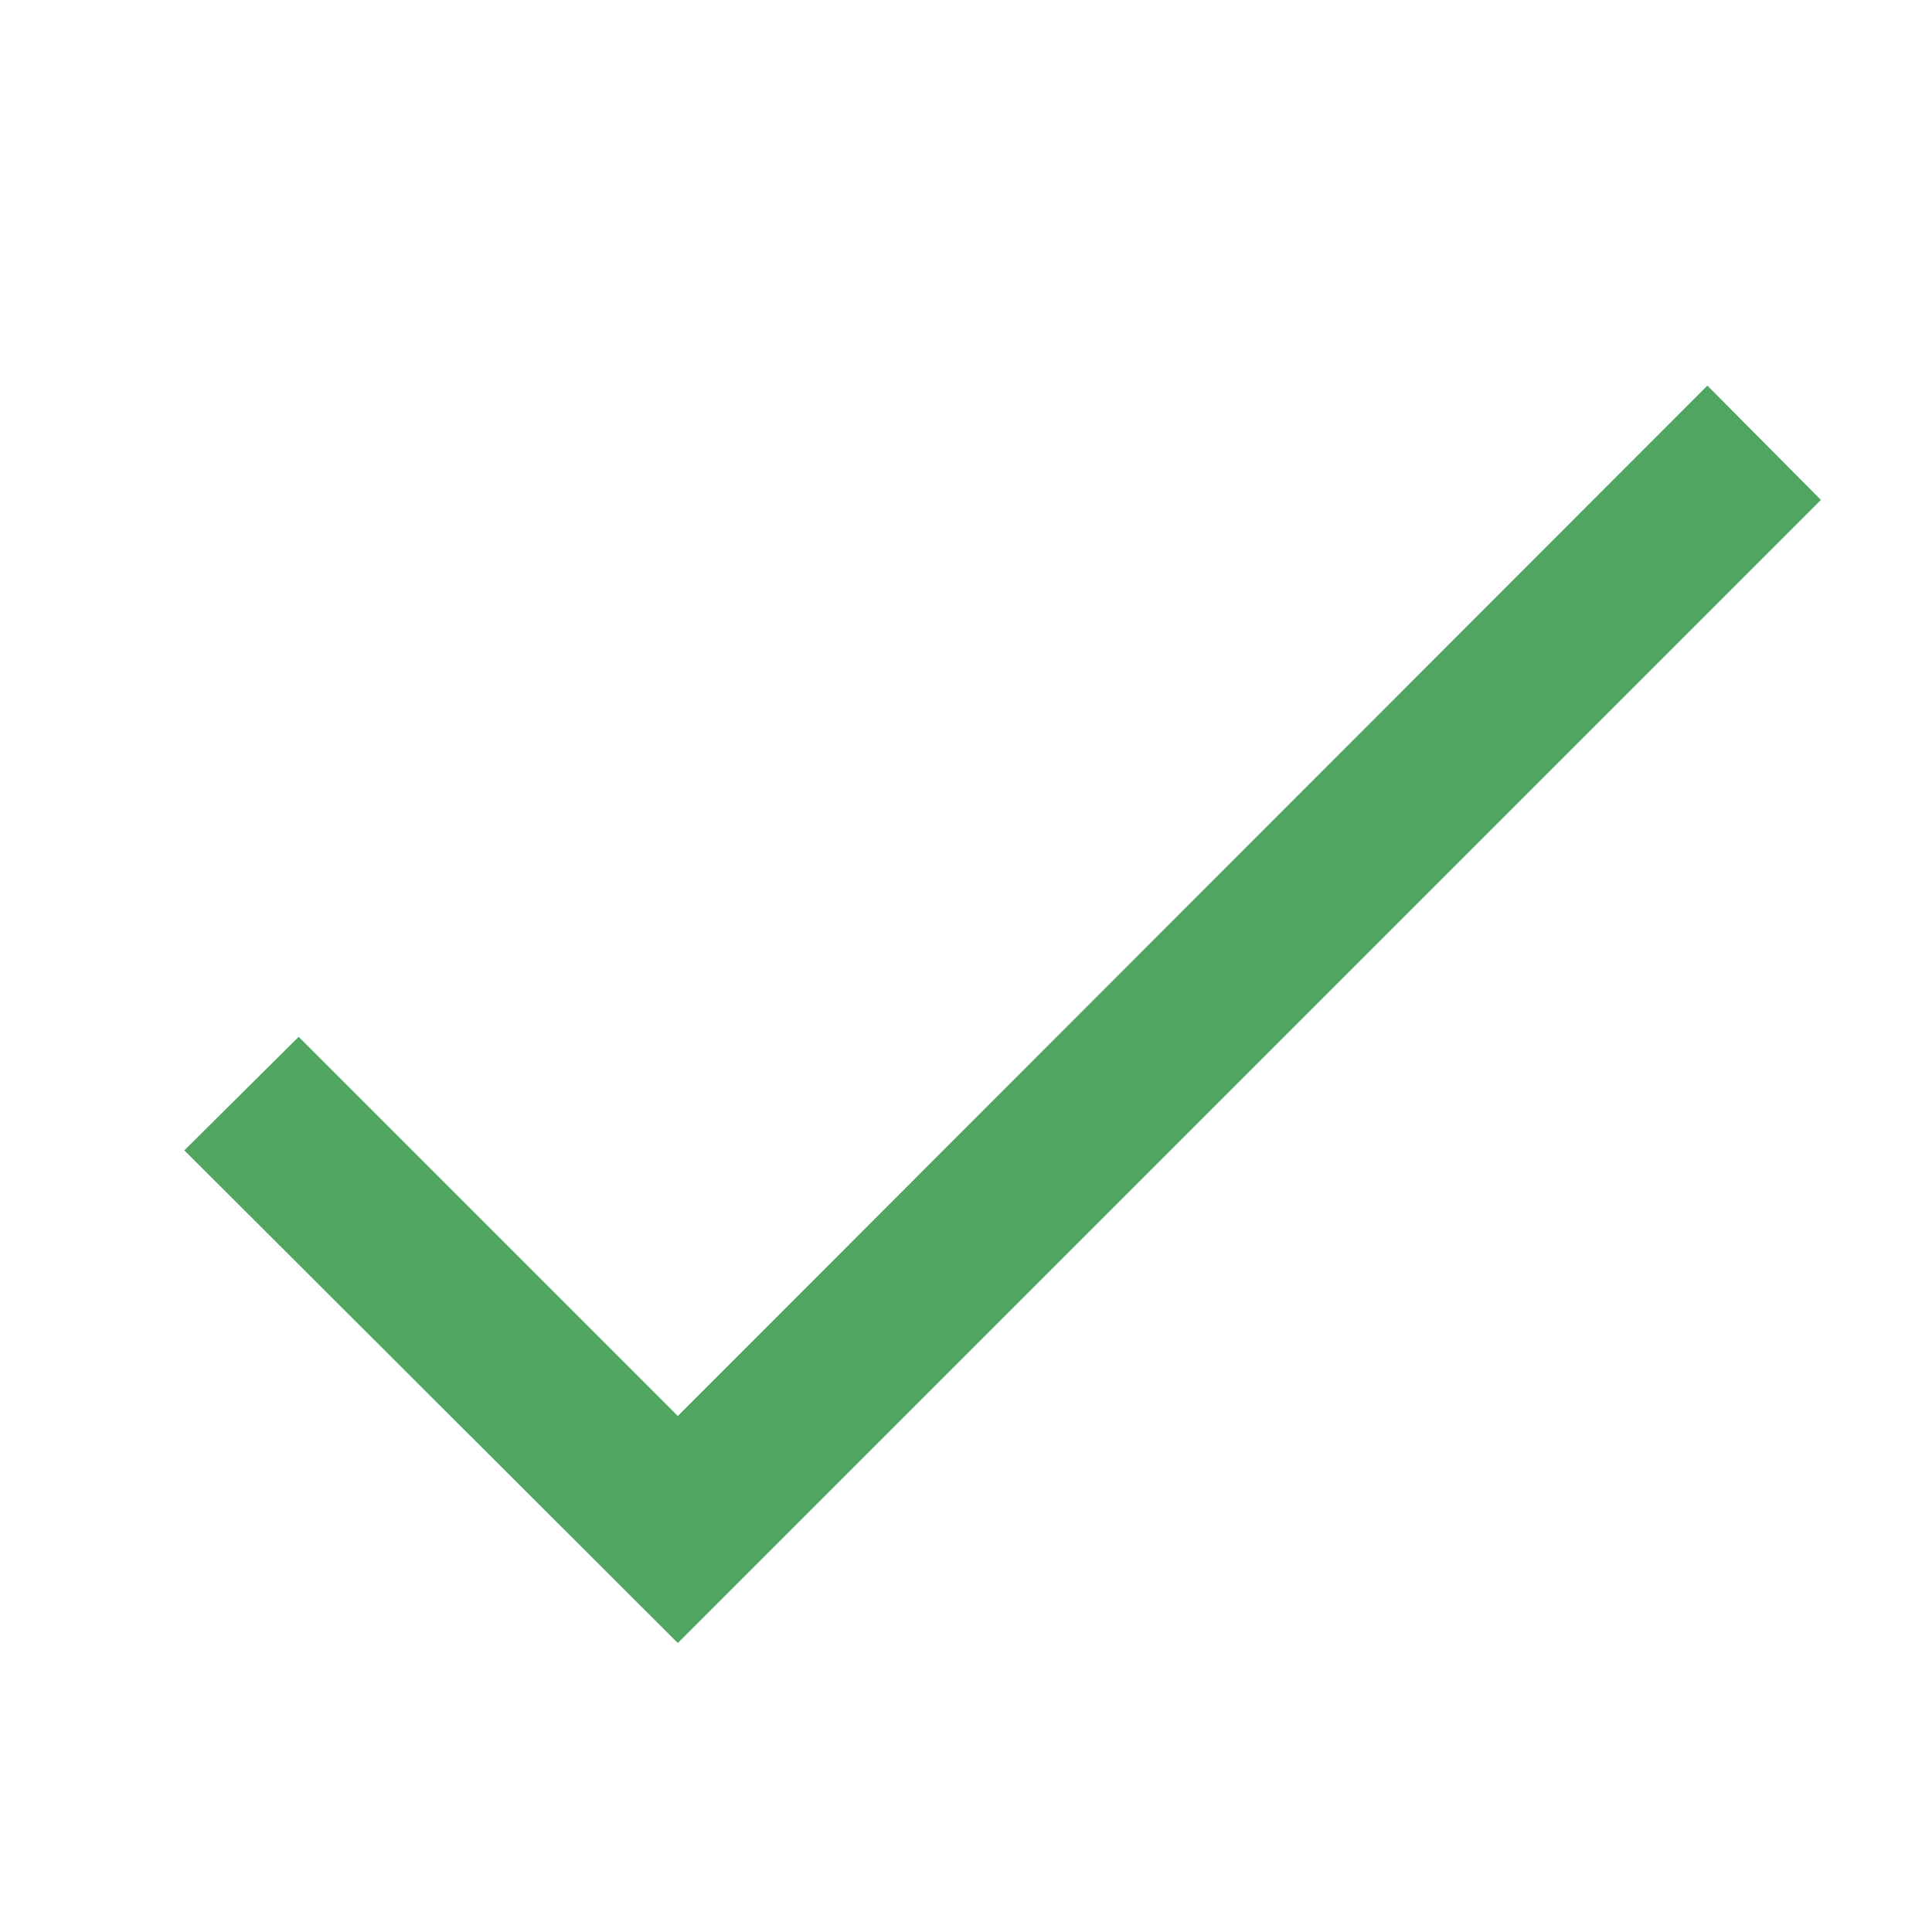 <svg xmlns="http://www.w3.org/2000/svg" width="24" height="24" fill="none" viewBox="0 0 24 24">
  <path fill="#50A661" d="M8.42 20.41l-6.13-6.12 1.42-1.41 4.71 4.71 12.79-12.8 1.41 1.42-14.2 14.2z"/>
</svg>
